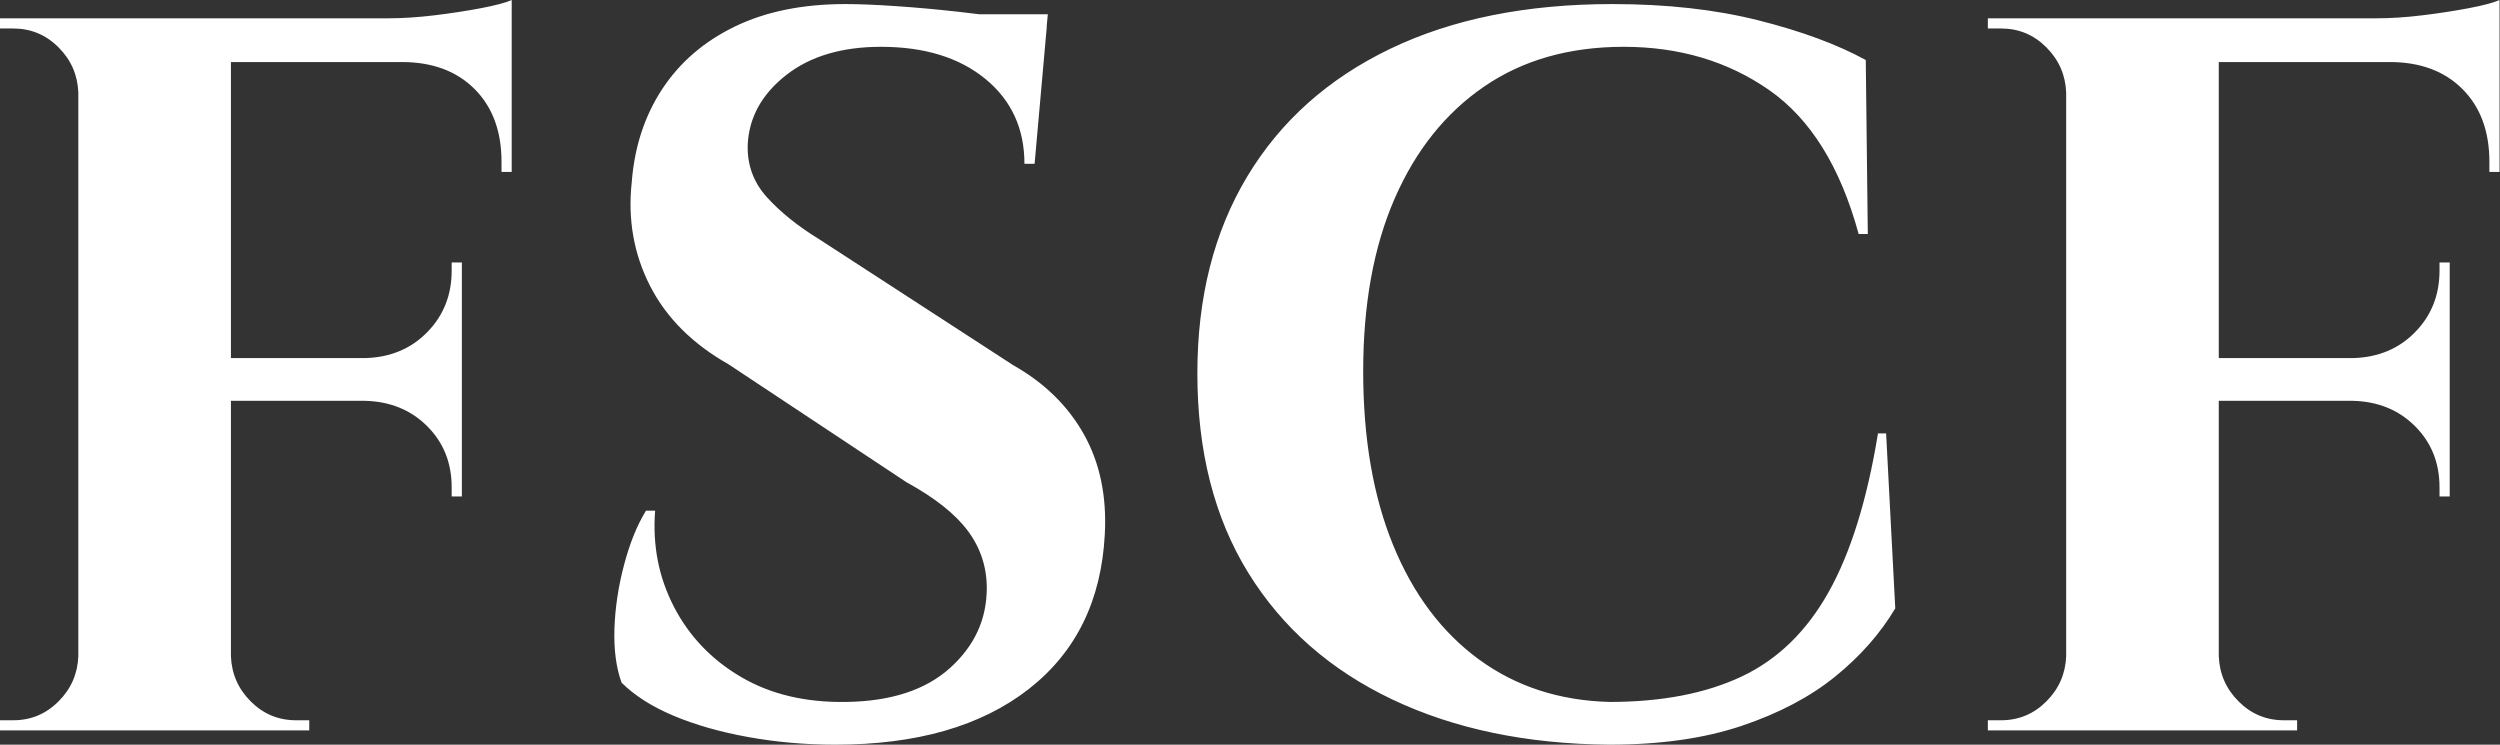 <svg baseProfile="full" height="28" version="1.1" viewBox="0 0 94 28" width="94" xmlns="http://www.w3.org/2000/svg" xmlns:ev="http://www.w3.org/2001/xml-events" xmlns:xlink="http://www.w3.org/1999/xlink"><rect x="0" y="0" width="94" height="28" fill="#333333" stroke="none"/><defs /><g><path d="M10.29 0.689V27.464H4.552V0.689ZM18.973 13.464V15.071H10.175V13.464ZM20.847 0.689V2.333H10.175V0.689ZM18.973 14.995V18.667H18.59V18.322Q18.59 16.945 17.672 16.027Q16.754 15.109 15.339 15.071V14.995ZM18.973 9.869V13.541H15.339V13.464Q16.754 13.426 17.672 12.489Q18.59 11.552 18.59 10.175V9.869ZM20.847 2.219V6.464H20.464V6.082Q20.464 4.361 19.451 3.347Q18.437 2.333 16.716 2.333V2.219ZM20.847 0.0V1.109L16.18 0.689Q17.022 0.689 17.959 0.574Q18.896 0.459 19.699 0.306Q20.503 0.153 20.847 0.0ZM4.667 24.672V27.464H1.607V27.082Q1.607 27.082 1.855 27.082Q2.104 27.082 2.104 27.082Q3.098 27.082 3.806 26.374Q4.514 25.667 4.552 24.672ZM4.667 3.481H4.552Q4.514 2.486 3.806 1.779Q3.098 1.071 2.104 1.071Q2.104 1.071 1.855 1.071Q1.607 1.071 1.607 1.071V0.689H4.667ZM10.175 24.672H10.29Q10.328 25.667 11.036 26.374Q11.743 27.082 12.738 27.082Q12.738 27.082 12.967 27.082Q13.197 27.082 13.235 27.082V27.464H10.175Z M33.393 0.153Q34.158 0.153 35.287 0.23Q36.415 0.306 37.62 0.44Q38.825 0.574 39.724 0.708Q40.623 0.842 40.967 0.995L40.508 6.158H40.126Q40.126 4.169 38.653 2.964Q37.18 1.76 34.732 1.76Q32.514 1.76 31.156 2.831Q29.798 3.902 29.721 5.432Q29.683 6.579 30.448 7.421Q31.213 8.262 32.399 8.989L39.705 13.732Q41.464 14.727 42.363 16.333Q43.262 17.94 43.148 20.082Q42.956 23.831 40.279 25.915Q37.601 28.0 33.011 28.0Q31.328 28.0 29.74 27.713Q28.153 27.426 26.929 26.91Q25.705 26.393 24.978 25.667Q24.672 24.825 24.71 23.639Q24.749 22.454 25.074 21.23Q25.399 20.005 25.896 19.202H26.24Q26.087 21.153 26.948 22.817Q27.809 24.481 29.473 25.456Q31.137 26.432 33.432 26.393Q35.956 26.355 37.333 25.112Q38.71 23.869 38.71 22.109Q38.71 20.923 38.003 19.967Q37.295 19.011 35.689 18.131L28.995 13.694Q26.967 12.546 26.049 10.749Q25.131 8.951 25.361 6.847Q25.514 4.858 26.508 3.347Q27.503 1.836 29.243 0.995Q30.984 0.153 33.393 0.153ZM41.005 0.536 40.929 1.339H36.415V0.536Z M72.525 16.295 72.869 22.874Q72.027 24.29 70.612 25.437Q69.197 26.585 67.093 27.292Q64.989 28.0 62.12 28.0Q57.454 27.962 53.954 26.298Q50.454 24.634 48.541 21.536Q46.628 18.437 46.628 14.038Q46.628 9.754 48.503 6.637Q50.377 3.519 53.877 1.836Q57.377 0.153 62.235 0.153Q65.295 0.153 67.724 0.765Q70.153 1.377 71.76 2.257L71.836 8.798H71.492Q70.459 5.011 68.126 3.385Q65.792 1.76 62.656 1.76Q59.596 1.76 57.415 3.251Q55.235 4.743 54.049 7.459Q52.863 10.175 52.863 13.962Q52.863 17.749 53.992 20.503Q55.12 23.257 57.205 24.787Q59.29 26.317 62.12 26.393Q65.066 26.393 67.093 25.437Q69.12 24.481 70.363 22.262Q71.607 20.044 72.219 16.295Z M85.033 0.689V27.464H79.295V0.689ZM93.716 13.464V15.071H84.918V13.464ZM95.59 0.689V2.333H84.918V0.689ZM93.716 14.995V18.667H93.333V18.322Q93.333 16.945 92.415 16.027Q91.497 15.109 90.082 15.071V14.995ZM93.716 9.869V13.541H90.082V13.464Q91.497 13.426 92.415 12.489Q93.333 11.552 93.333 10.175V9.869ZM95.59 2.219V6.464H95.208V6.082Q95.208 4.361 94.194 3.347Q93.18 2.333 91.459 2.333V2.219ZM95.59 0.0V1.109L90.923 0.689Q91.765 0.689 92.702 0.574Q93.639 0.459 94.443 0.306Q95.246 0.153 95.59 0.0ZM79.41 24.672V27.464H76.35V27.082Q76.35 27.082 76.598 27.082Q76.847 27.082 76.847 27.082Q77.842 27.082 78.549 26.374Q79.257 25.667 79.295 24.672ZM79.41 3.481H79.295Q79.257 2.486 78.549 1.779Q77.842 1.071 76.847 1.071Q76.847 1.071 76.598 1.071Q76.35 1.071 76.35 1.071V0.689H79.41ZM84.918 24.672H85.033Q85.071 25.667 85.779 26.374Q86.486 27.082 87.481 27.082Q87.481 27.082 87.71 27.082Q87.94 27.082 87.978 27.082V27.464H84.918Z " fill="rgb(255,255,255)" transform="translate(-1.607, 0)" /></g></svg>